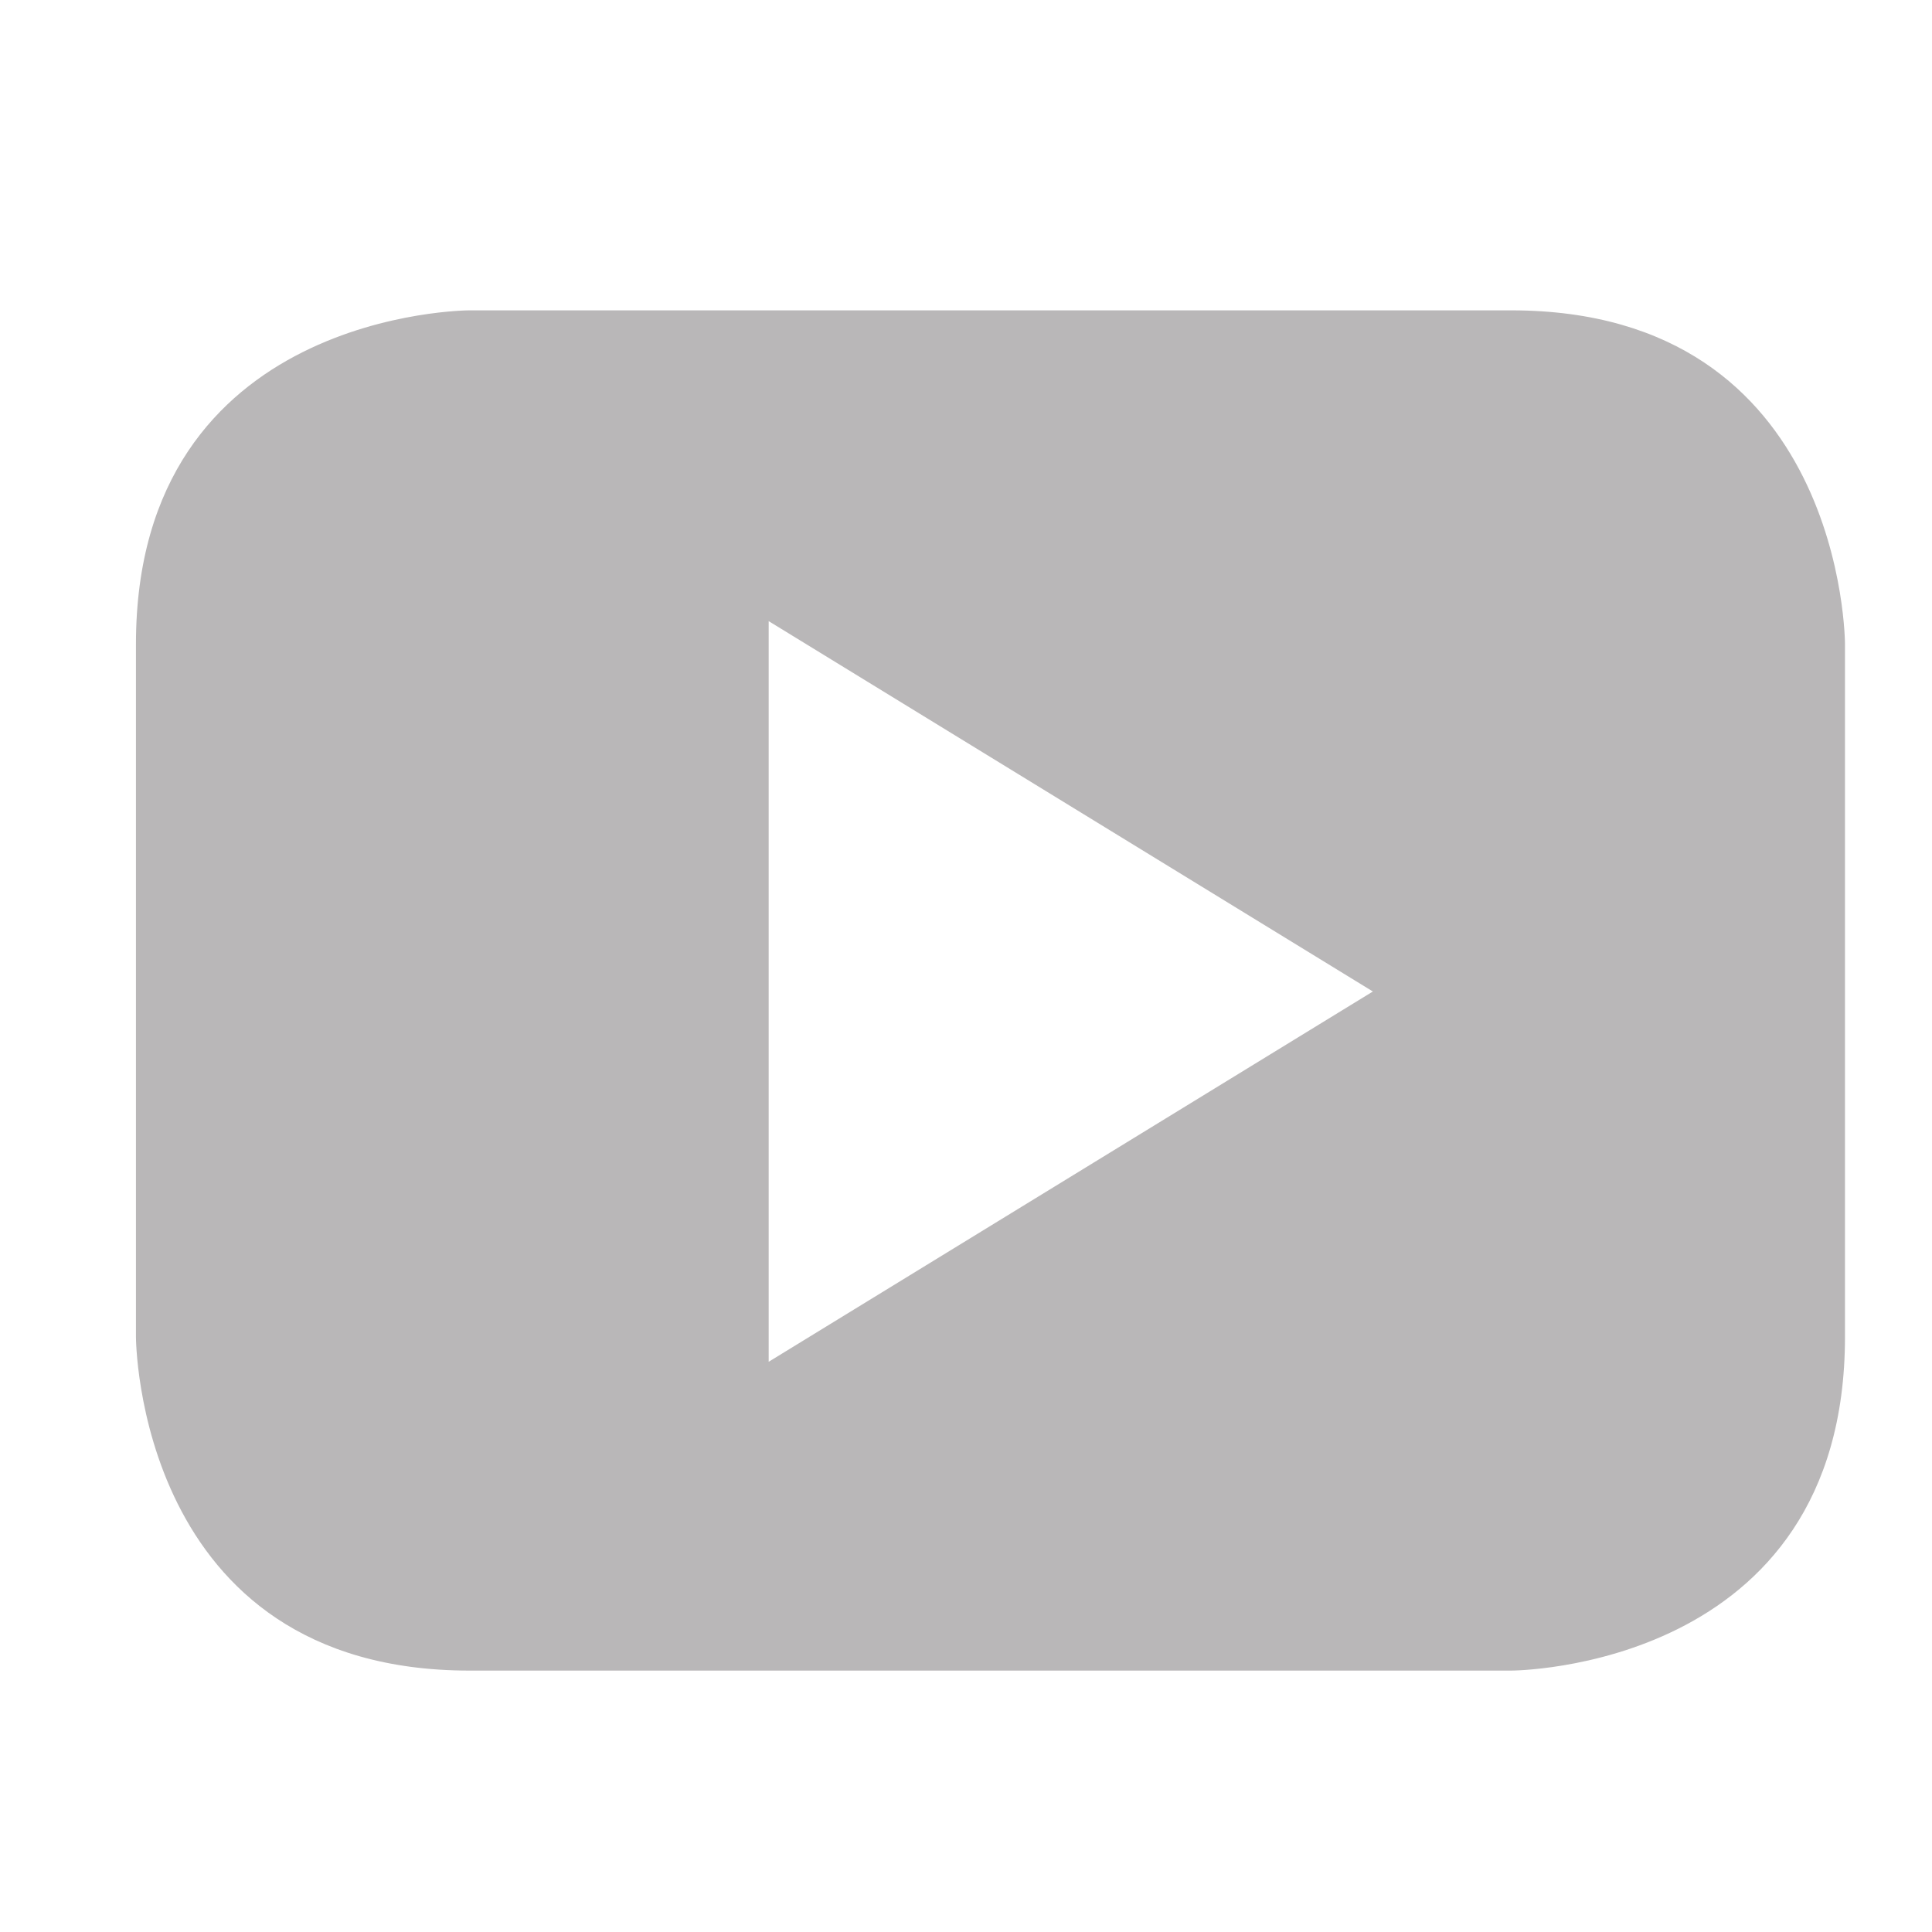 <?xml version="1.0" encoding="iso-8859-1"?>
<!-- Generator: Adobe Illustrator 19.2.1, SVG Export Plug-In . SVG Version: 6.00 Build 0)  -->
<svg version="1.1" id="Layer_1" xmlns="http://www.w3.org/2000/svg" xmlns:xlink="http://www.w3.org/1999/xlink" x="0px" y="0px"
	 viewBox="0 0 26.333 26.333" style="enable-background:new 0 0 26.333 26.333;" xml:space="preserve">
<g>
	<g>
		<path style="fill:#B9B7B8;" d="M18.712,13.514l-8.235,5.047V8.466L18.712,13.514z M25.147,18.22V8.78c0,0,0-4.55-4.55-4.55H6.4
			c0,0-4.547,0-4.547,4.55v9.44c0,0,0,4.55,4.547,4.55h14.196C20.597,22.77,25.147,22.77,25.147,18.22"/>
	</g>
</g>
</svg>
